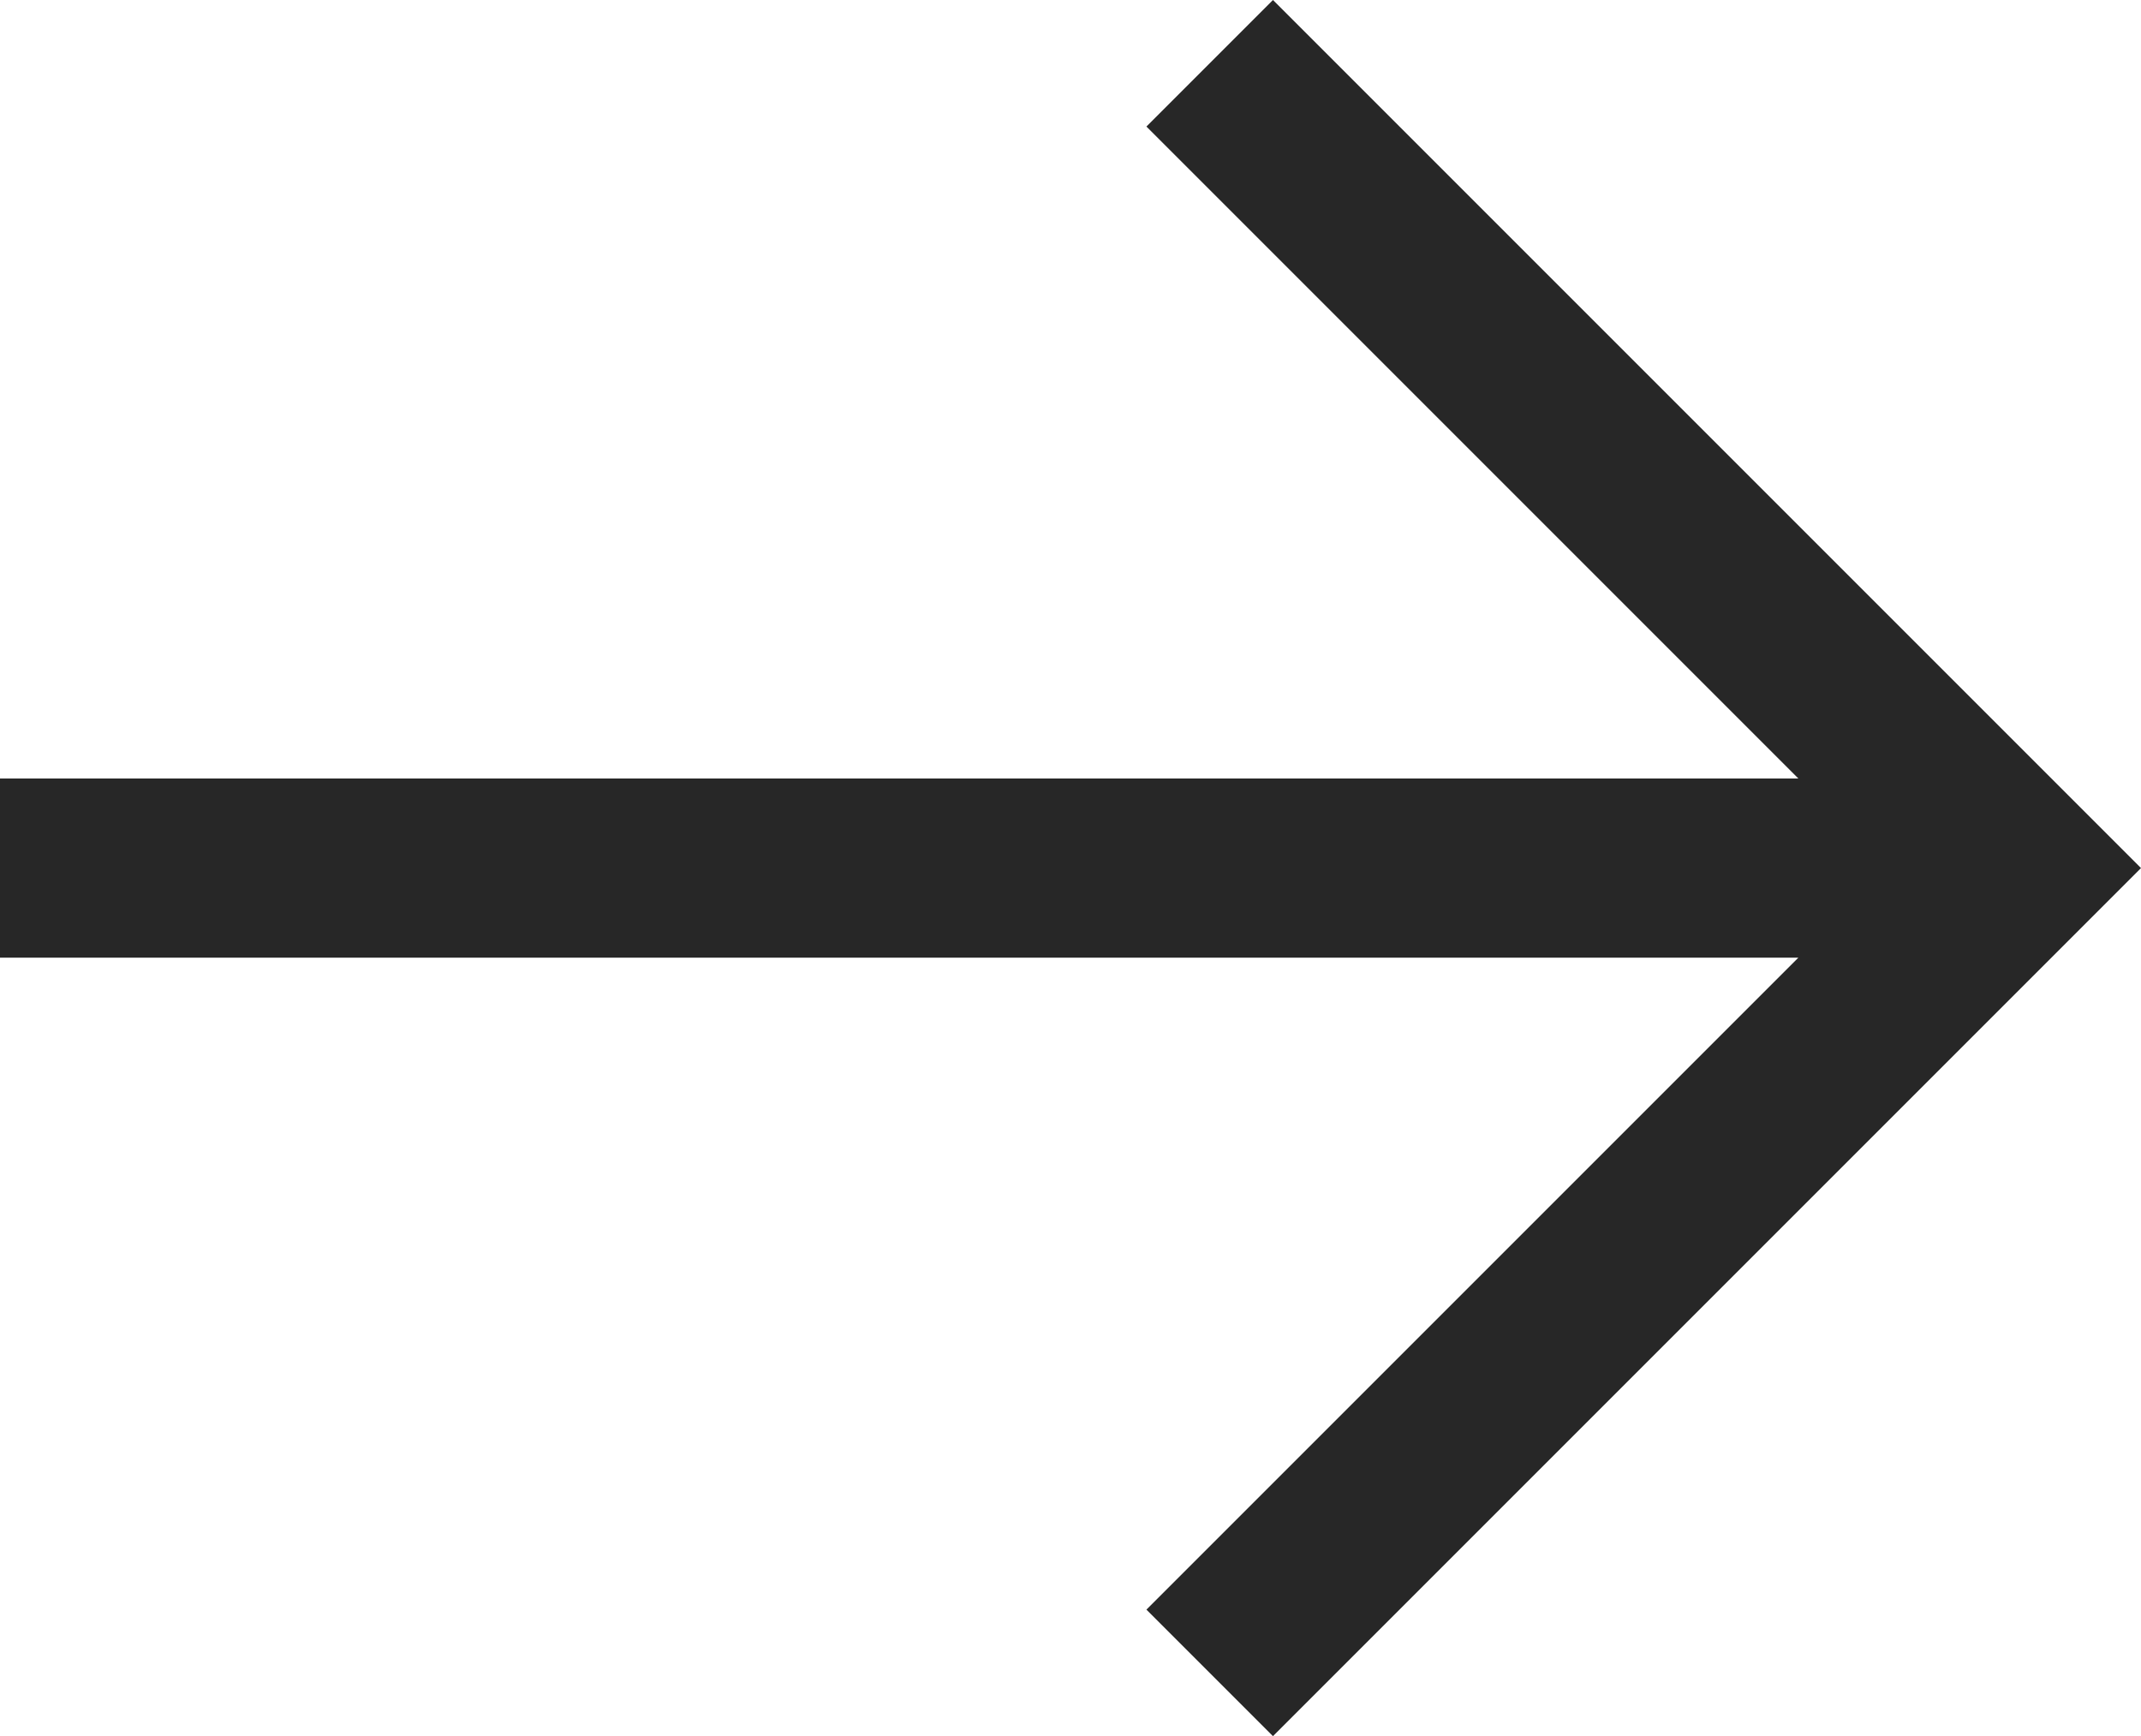 <svg id="Layer_1" data-name="Layer 1" xmlns="http://www.w3.org/2000/svg" viewBox="0 0 42.3 34.3"><defs><style>.cls-1{fill:#272727;}</style></defs><title>arrow</title><polygon class="cls-1" points="25.15 0 22.65 2.5 35.53 15.38 0 15.38 0 18.92 35.53 18.92 22.65 31.8 25.15 34.3 42.3 17.15 25.15 0"/></svg>